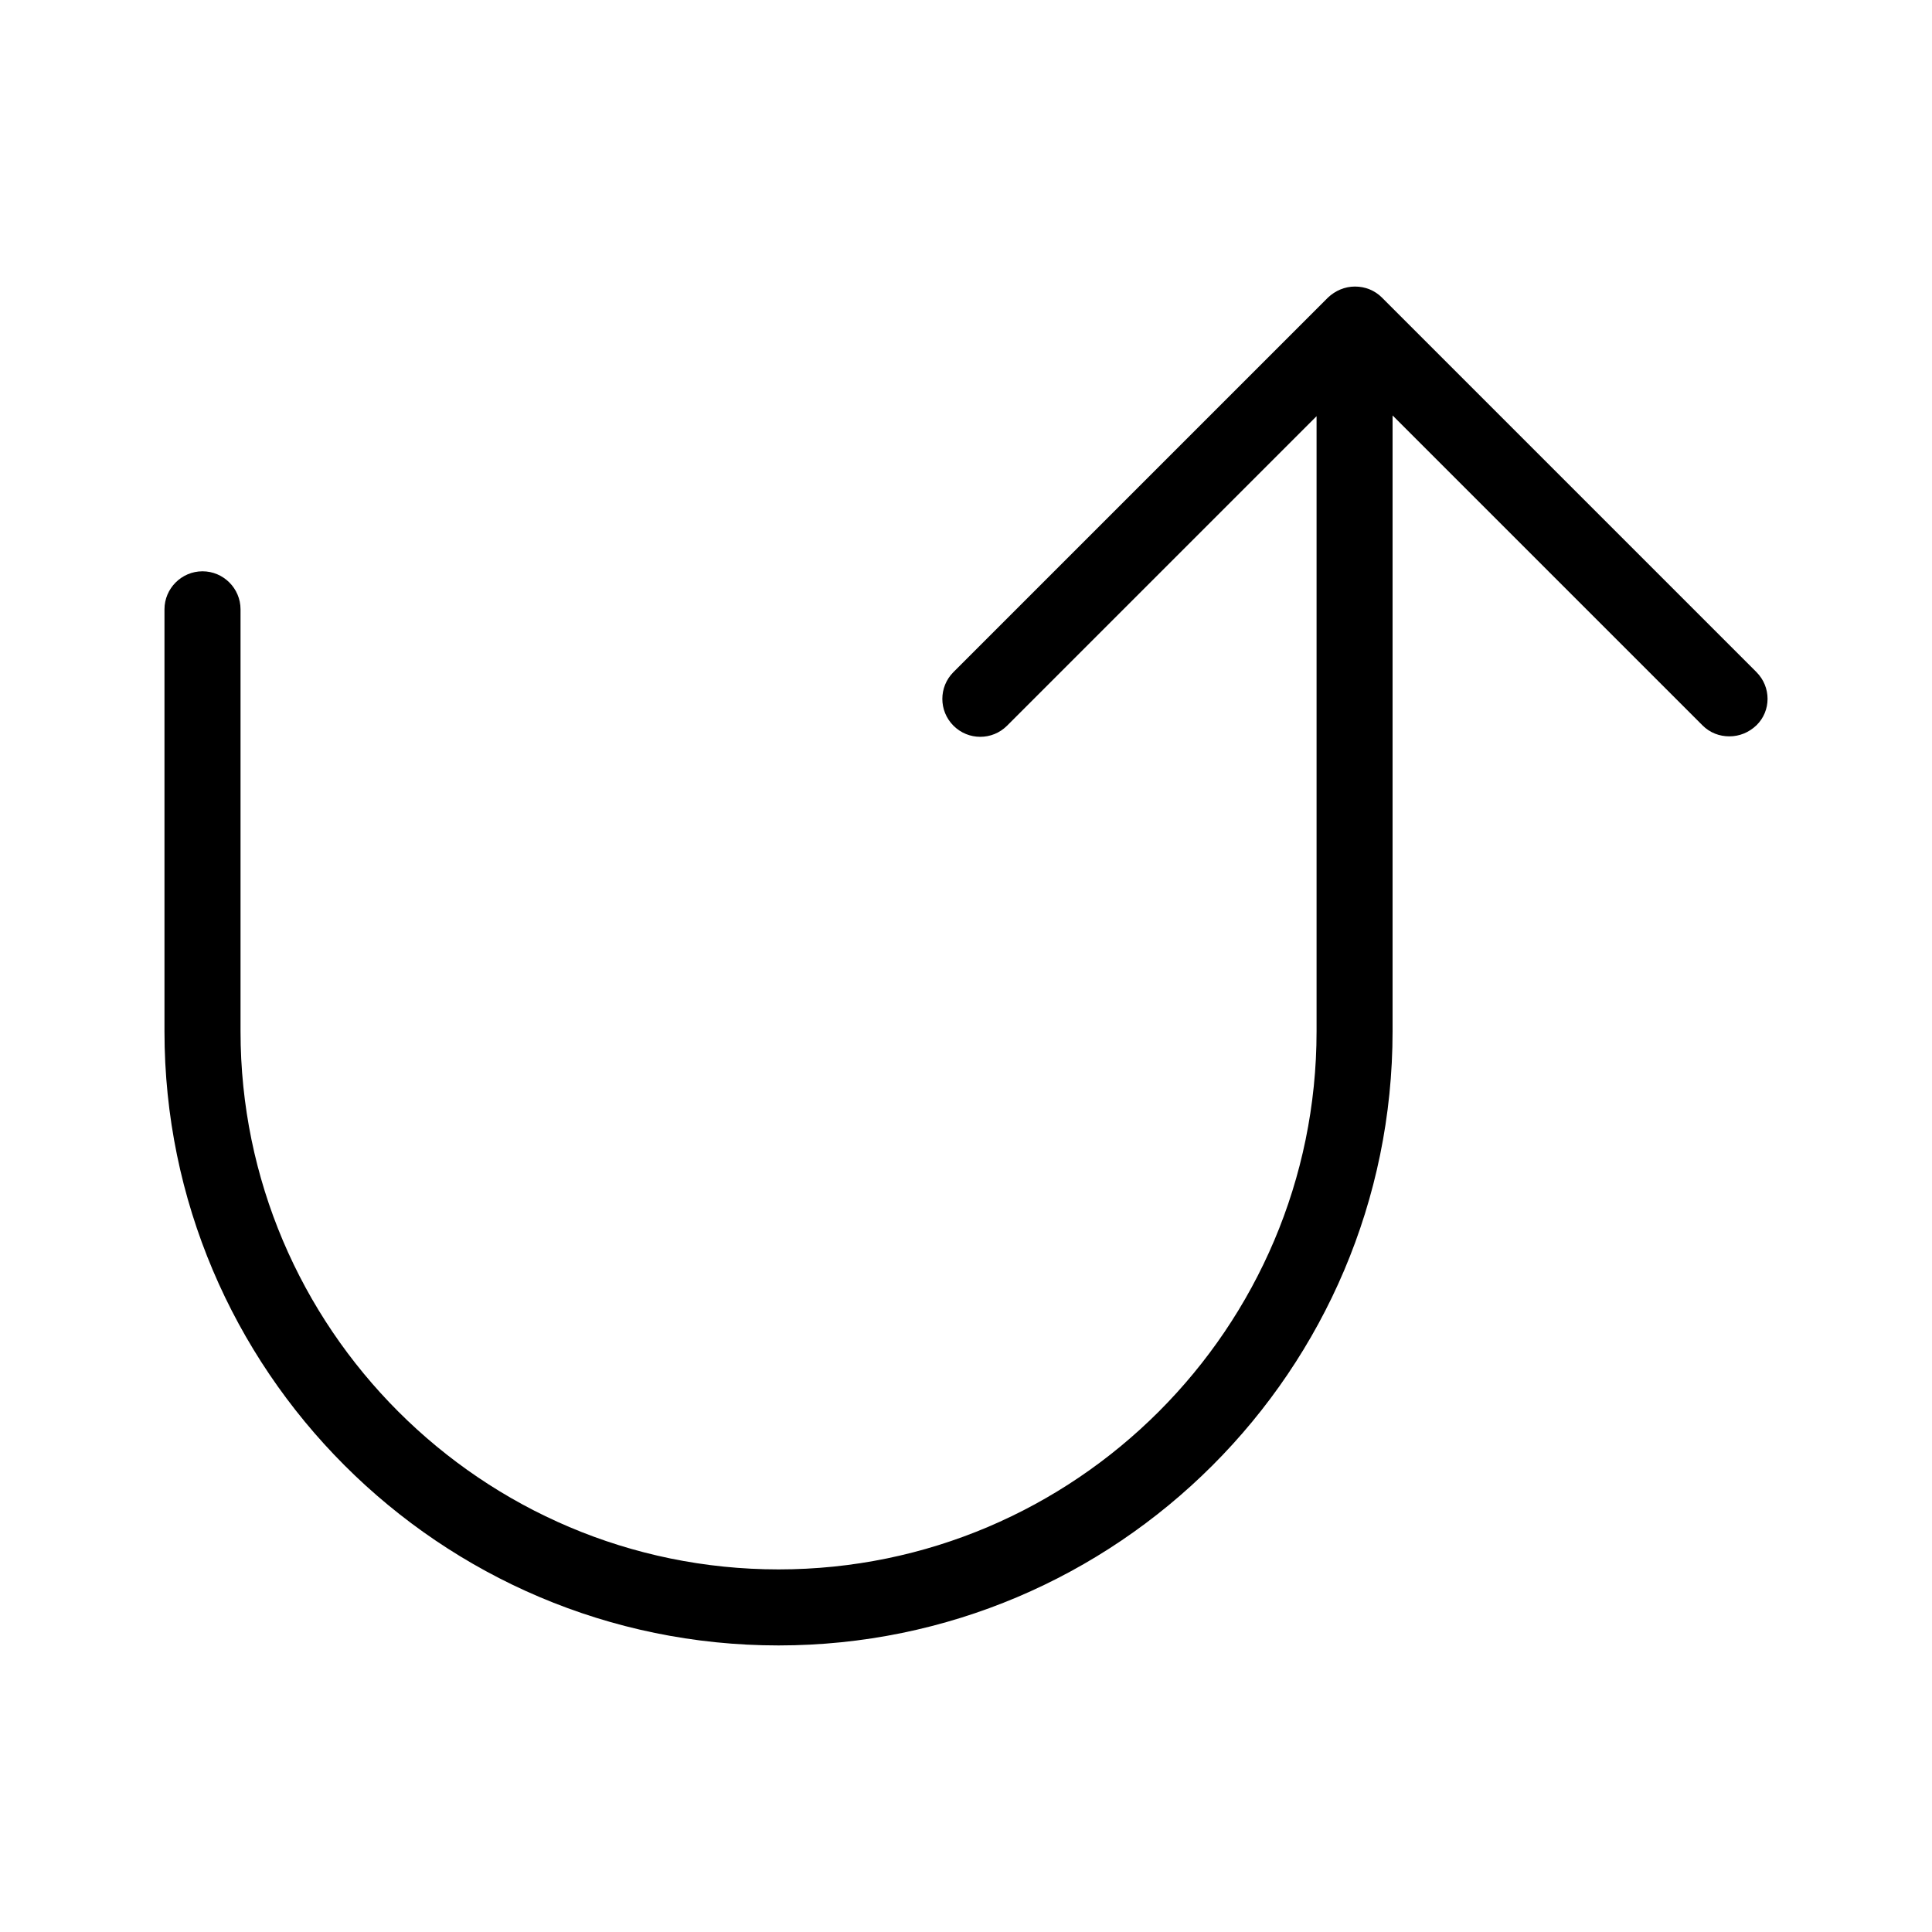 <?xml version="1.0" encoding="UTF-8"?>
<!-- Uploaded to: ICON Repo, www.svgrepo.com, Generator: ICON Repo Mixer Tools -->
<svg fill="#000000" width="800px" height="800px" version="1.1" viewBox="144 144 512 512" xmlns="http://www.w3.org/2000/svg">
 <path d="m609.48 322.11-99.25-99.25c-1.914-1.914-4.434-2.922-7.152-2.922s-5.238 1.109-7.152 2.922l-99.25 99.25c-3.93 3.93-3.93 10.277 0 14.207 3.93 3.93 10.277 3.93 14.207 0l82.02-82.02v163.03c0 78.594-63.984 142.58-142.58 142.58s-142.58-63.984-142.58-142.58v-111.85c0-5.543-4.535-10.078-10.078-10.078s-10.078 4.535-10.078 10.078v111.85c0 89.68 72.953 162.73 162.73 162.73 89.68 0 162.73-72.953 162.73-162.73v-163.23l82.121 82.121c2.016 2.016 4.535 2.922 7.152 2.922 2.621 0 5.141-1.008 7.152-2.922 3.934-3.828 3.934-10.176 0.004-14.105z"/>
</svg>